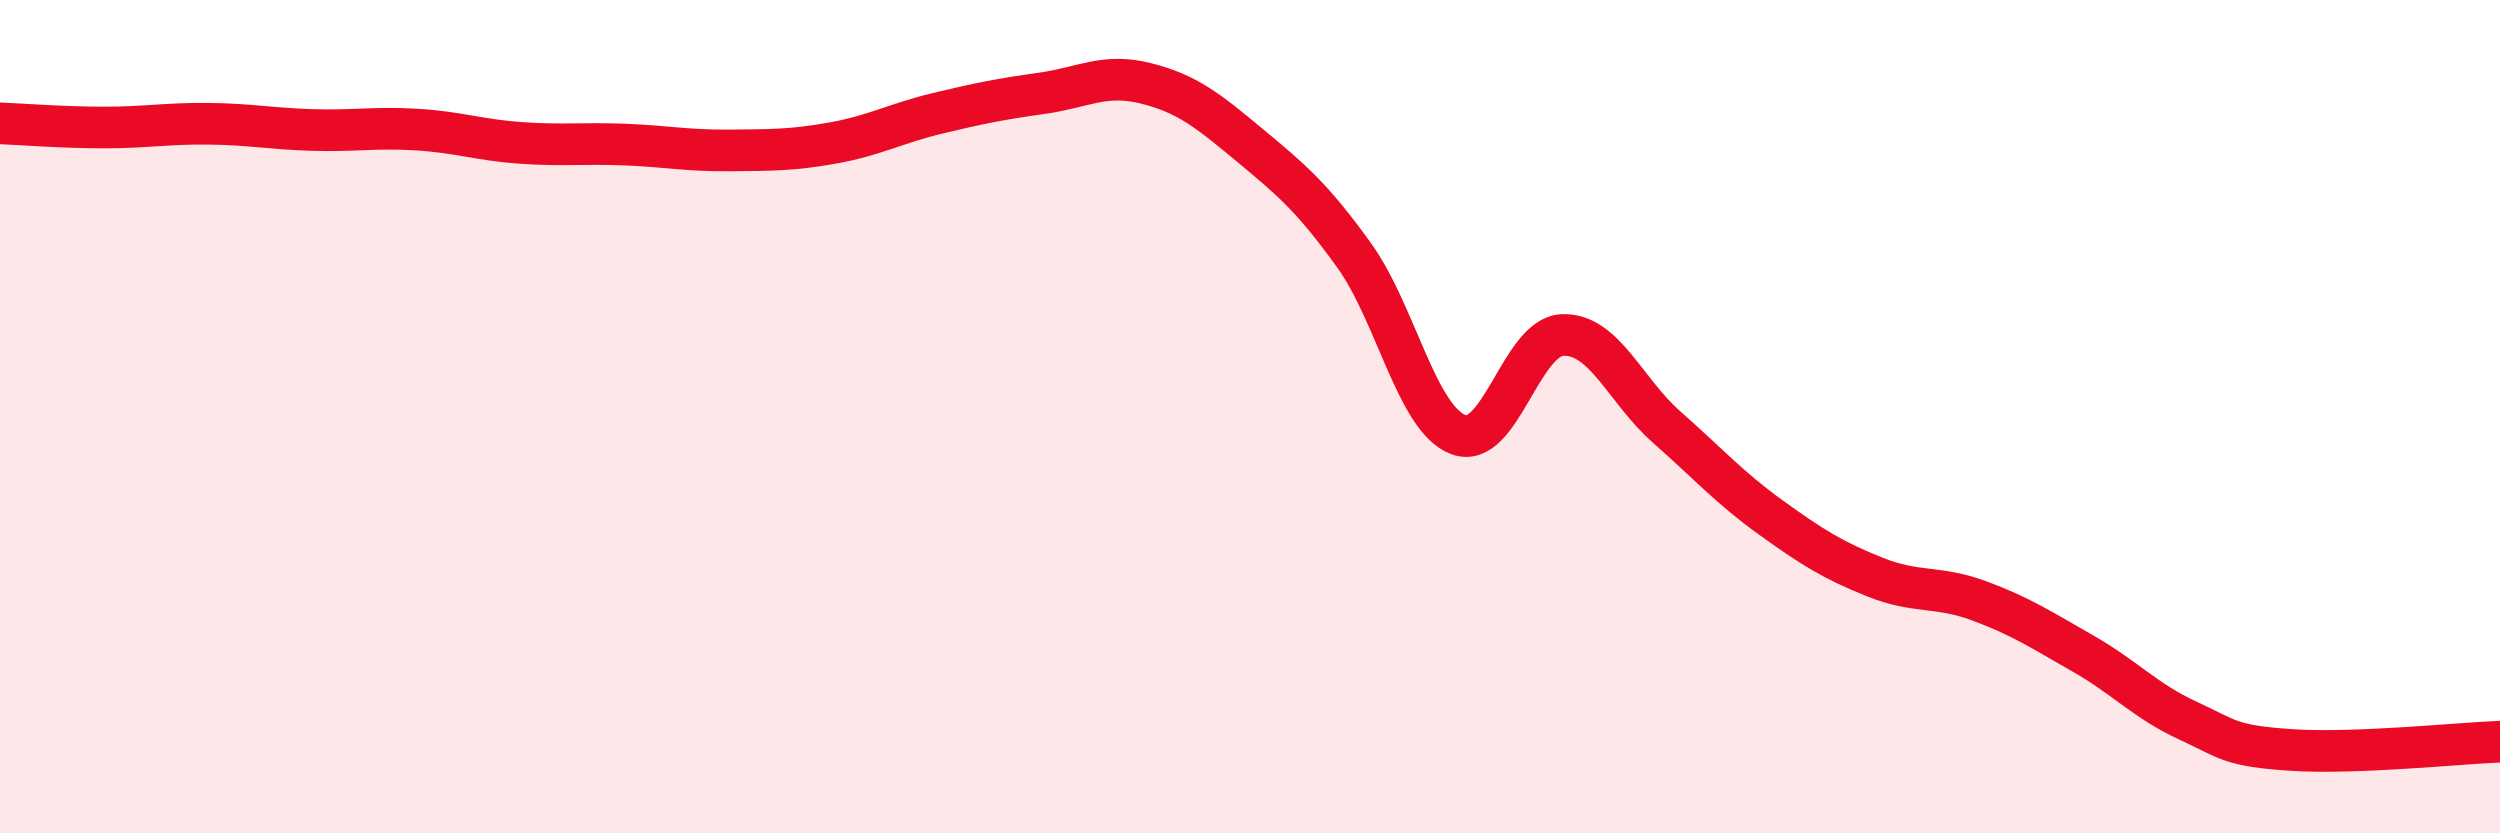 
    <svg width="60" height="20" viewBox="0 0 60 20" xmlns="http://www.w3.org/2000/svg">
      <path
        d="M 0,2.96 C 0.5,2.98 1.5,3.06 2.5,3.06 C 3.5,3.06 4,2.96 5,2.97 C 6,2.98 6.5,3.09 7.5,3.12 C 8.5,3.15 9,3.05 10,3.11 C 11,3.17 11.5,3.36 12.5,3.43 C 13.5,3.5 14,3.43 15,3.47 C 16,3.51 16.5,3.62 17.5,3.61 C 18.5,3.6 19,3.61 20,3.43 C 21,3.25 21.5,2.96 22.5,2.72 C 23.5,2.48 24,2.38 25,2.24 C 26,2.1 26.5,1.75 27.5,2 C 28.5,2.25 29,2.66 30,3.49 C 31,4.32 31.5,4.74 32.5,6.13 C 33.5,7.52 34,10.05 35,10.43 C 36,10.81 36.5,8.08 37.5,8.04 C 38.5,8 39,9.37 40,10.25 C 41,11.13 41.5,11.7 42.5,12.42 C 43.5,13.14 44,13.45 45,13.85 C 46,14.25 46.5,14.05 47.5,14.42 C 48.5,14.79 49,15.12 50,15.69 C 51,16.26 51.5,16.83 52.5,17.29 C 53.5,17.75 53.5,17.9 55,18 C 56.5,18.1 59,17.84 60,17.8L60 20L0 20Z"
        fill="#EB0A25"
        opacity="0.1"
        stroke-linecap="round"
        stroke-linejoin="round"
      />
      <path
        d="M 0,2.96 C 0.5,2.98 1.5,3.06 2.5,3.06 C 3.5,3.06 4,2.96 5,2.97 C 6,2.98 6.5,3.09 7.5,3.12 C 8.5,3.15 9,3.05 10,3.11 C 11,3.17 11.5,3.36 12.5,3.43 C 13.5,3.5 14,3.43 15,3.47 C 16,3.51 16.5,3.62 17.5,3.61 C 18.5,3.6 19,3.61 20,3.43 C 21,3.25 21.5,2.96 22.5,2.72 C 23.5,2.48 24,2.38 25,2.24 C 26,2.1 26.5,1.75 27.5,2 C 28.5,2.25 29,2.66 30,3.49 C 31,4.32 31.5,4.74 32.5,6.13 C 33.5,7.52 34,10.05 35,10.43 C 36,10.81 36.5,8.08 37.5,8.04 C 38.5,8 39,9.37 40,10.25 C 41,11.13 41.5,11.7 42.5,12.42 C 43.5,13.14 44,13.45 45,13.85 C 46,14.25 46.5,14.05 47.5,14.42 C 48.5,14.79 49,15.12 50,15.69 C 51,16.26 51.5,16.83 52.5,17.29 C 53.5,17.75 53.5,17.9 55,18 C 56.5,18.1 59,17.84 60,17.8"
        stroke="#EB0A25"
        stroke-width="1"
        fill="none"
        stroke-linecap="round"
        stroke-linejoin="round"
      />
    </svg>
  